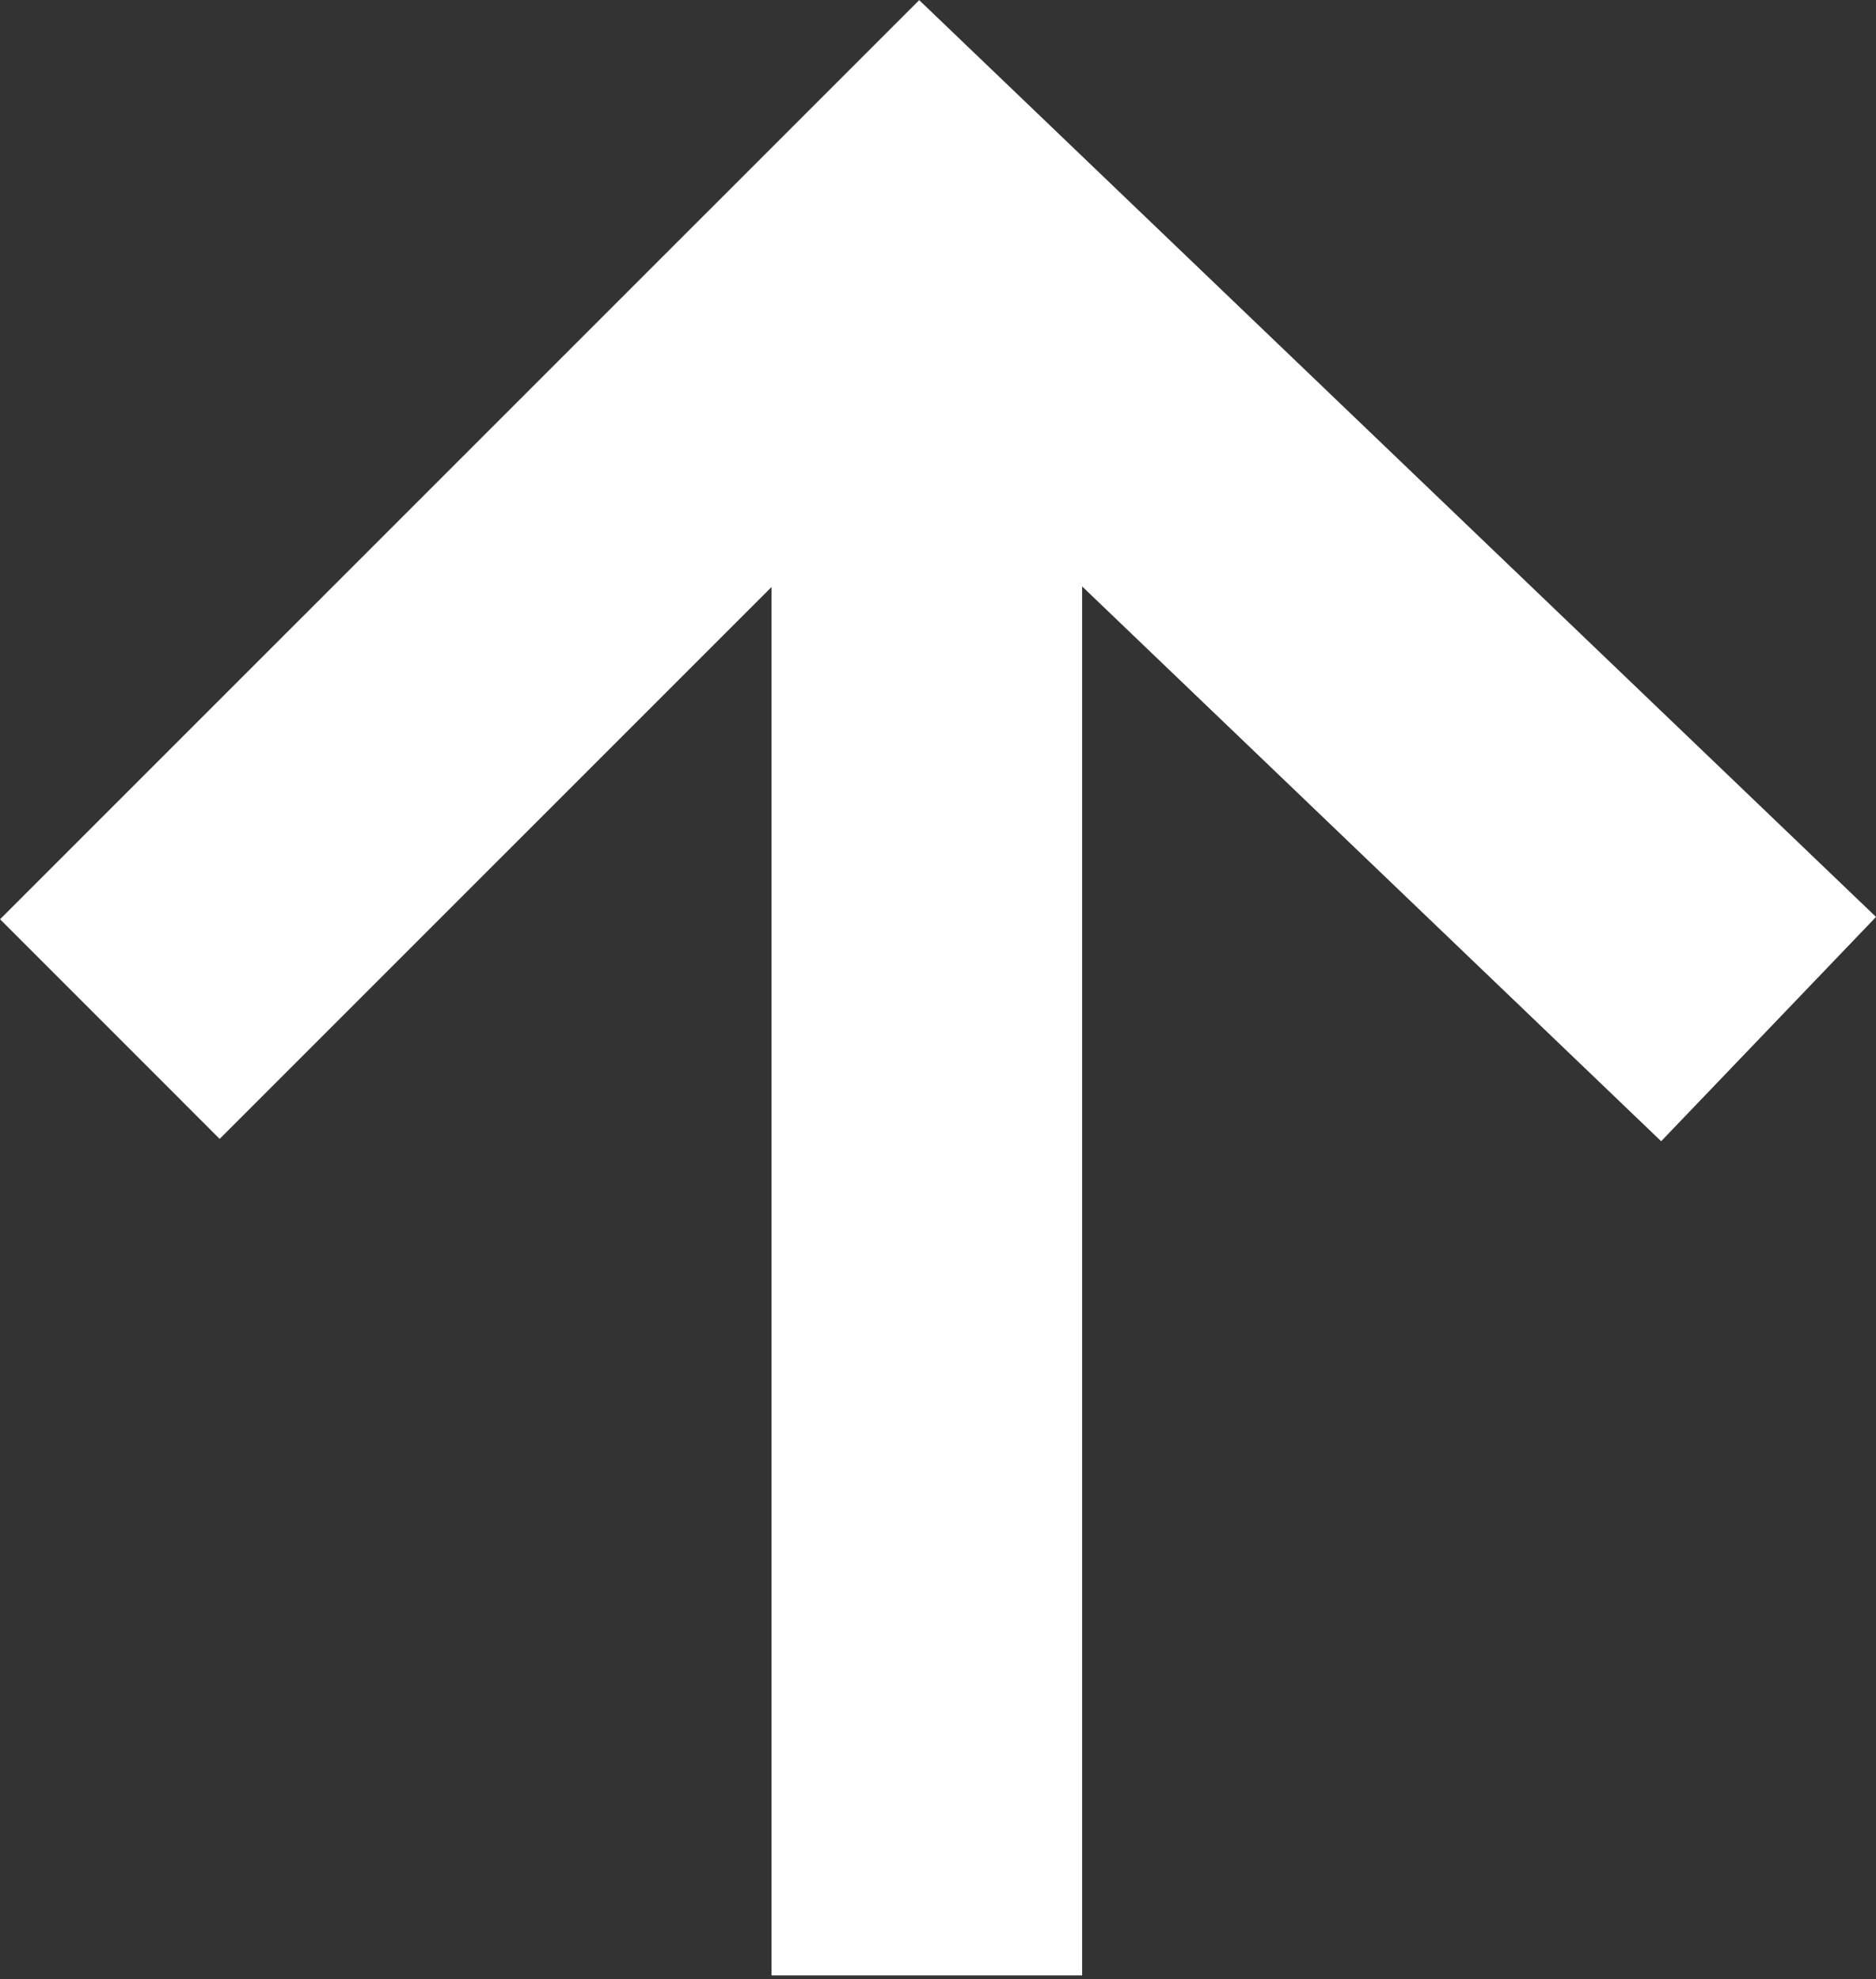 <svg xmlns="http://www.w3.org/2000/svg" width="36.241" height="38.231" viewBox="0 0 36.241 38.231">
    <rect x="0" y="0" width="36.241" height="38.231" fill="#333333" stroke="none"/>
    <g data-name="그룹 790">
        <path data-name="사각형 587" transform="translate(.91 2.231)" style="fill:none" d="M0 0h34v36H0z"/>
        <path data-name="패스 2635" d="M33.812 19.178 17.448 3.5 1.768 19.178 17.448 3.5" transform="translate(.354 .7)" style="stroke-miterlimit:10;stroke:#fff;stroke-width:6px;fill:none"/>
        <path data-name="패스 2636" d="M0 0v33.96" transform="translate(17.905 4.198)" style="stroke:#fff;stroke-width:6px;fill:none"/>
    </g>
</svg>

